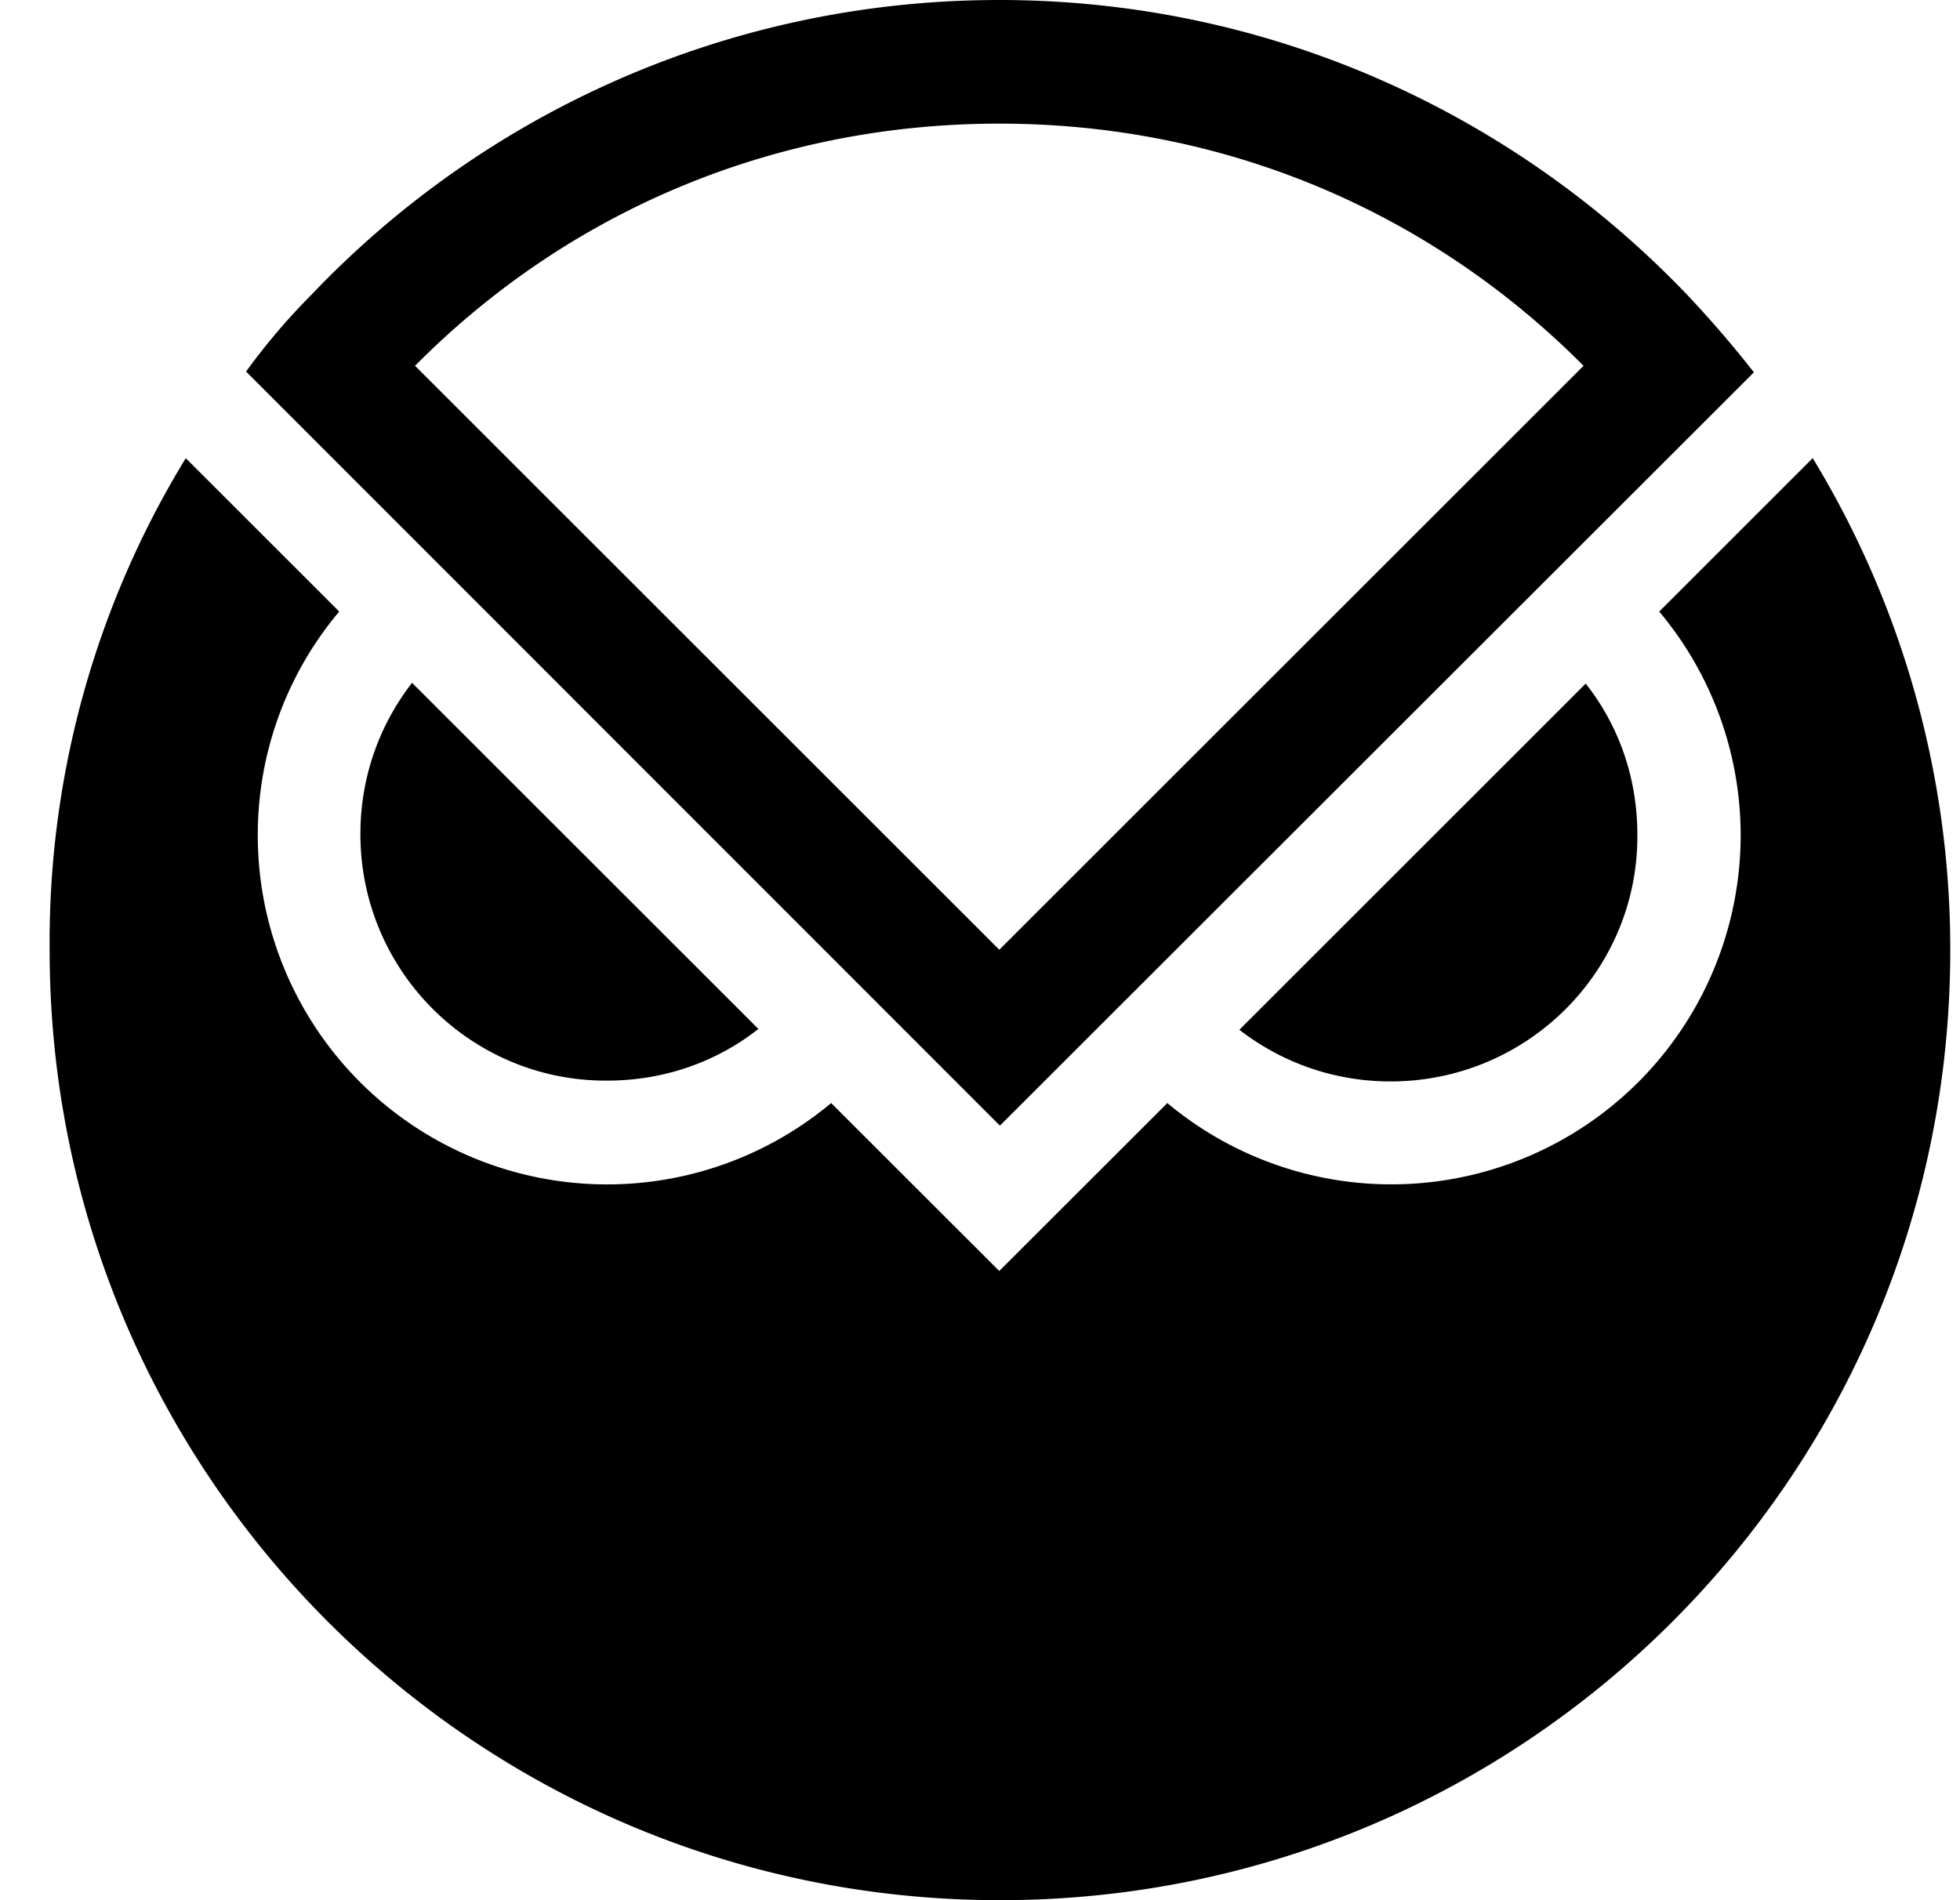 <svg xmlns="http://www.w3.org/2000/svg" width="33" height="32" fill="none"><path fill="#000" d="M27.568 14.059c0-.968-.318-1.848-.87-2.547l-5.831 5.83c.71.55 1.592.87 2.548.87 2.303-.002 4.166-1.863 4.153-4.153Zm-17.347 4.139c-2.291.012-4.153-1.85-4.153-4.152 0-.955.318-1.837.87-2.547l5.831 5.829c-.698.55-1.58.87-2.548.87Zm-4.509-7.9A5.839 5.839 0 0 0 4.34 14.07a5.881 5.881 0 0 0 9.654 4.506l2.83 2.828 2.83-2.828a5.881 5.881 0 0 0 9.653-4.506 5.861 5.861 0 0 0-1.371-3.771l2.584-2.584a15.91 15.91 0 0 1 2.316 8.291c0 8.842-7.166 15.994-16 15.994-8.832 0-16-7.165-16-15.994a15.613 15.613 0 0 1 2.292-8.29l2.584 2.583Zm11.124 8.658L29.53 6.27a18.66 18.66 0 0 0-1.128-1.31C25.486 1.912 21.381 0 16.825 0S8.151 1.91 5.247 4.96a10.95 10.95 0 0 0-1.104 1.297l12.693 12.7ZM26.662 6.16l-9.837 9.834L6.988 6.16c2.61-2.633 6.089-4.078 9.837-4.078 3.749 0 7.215 1.445 9.837 4.078Z"/></svg>